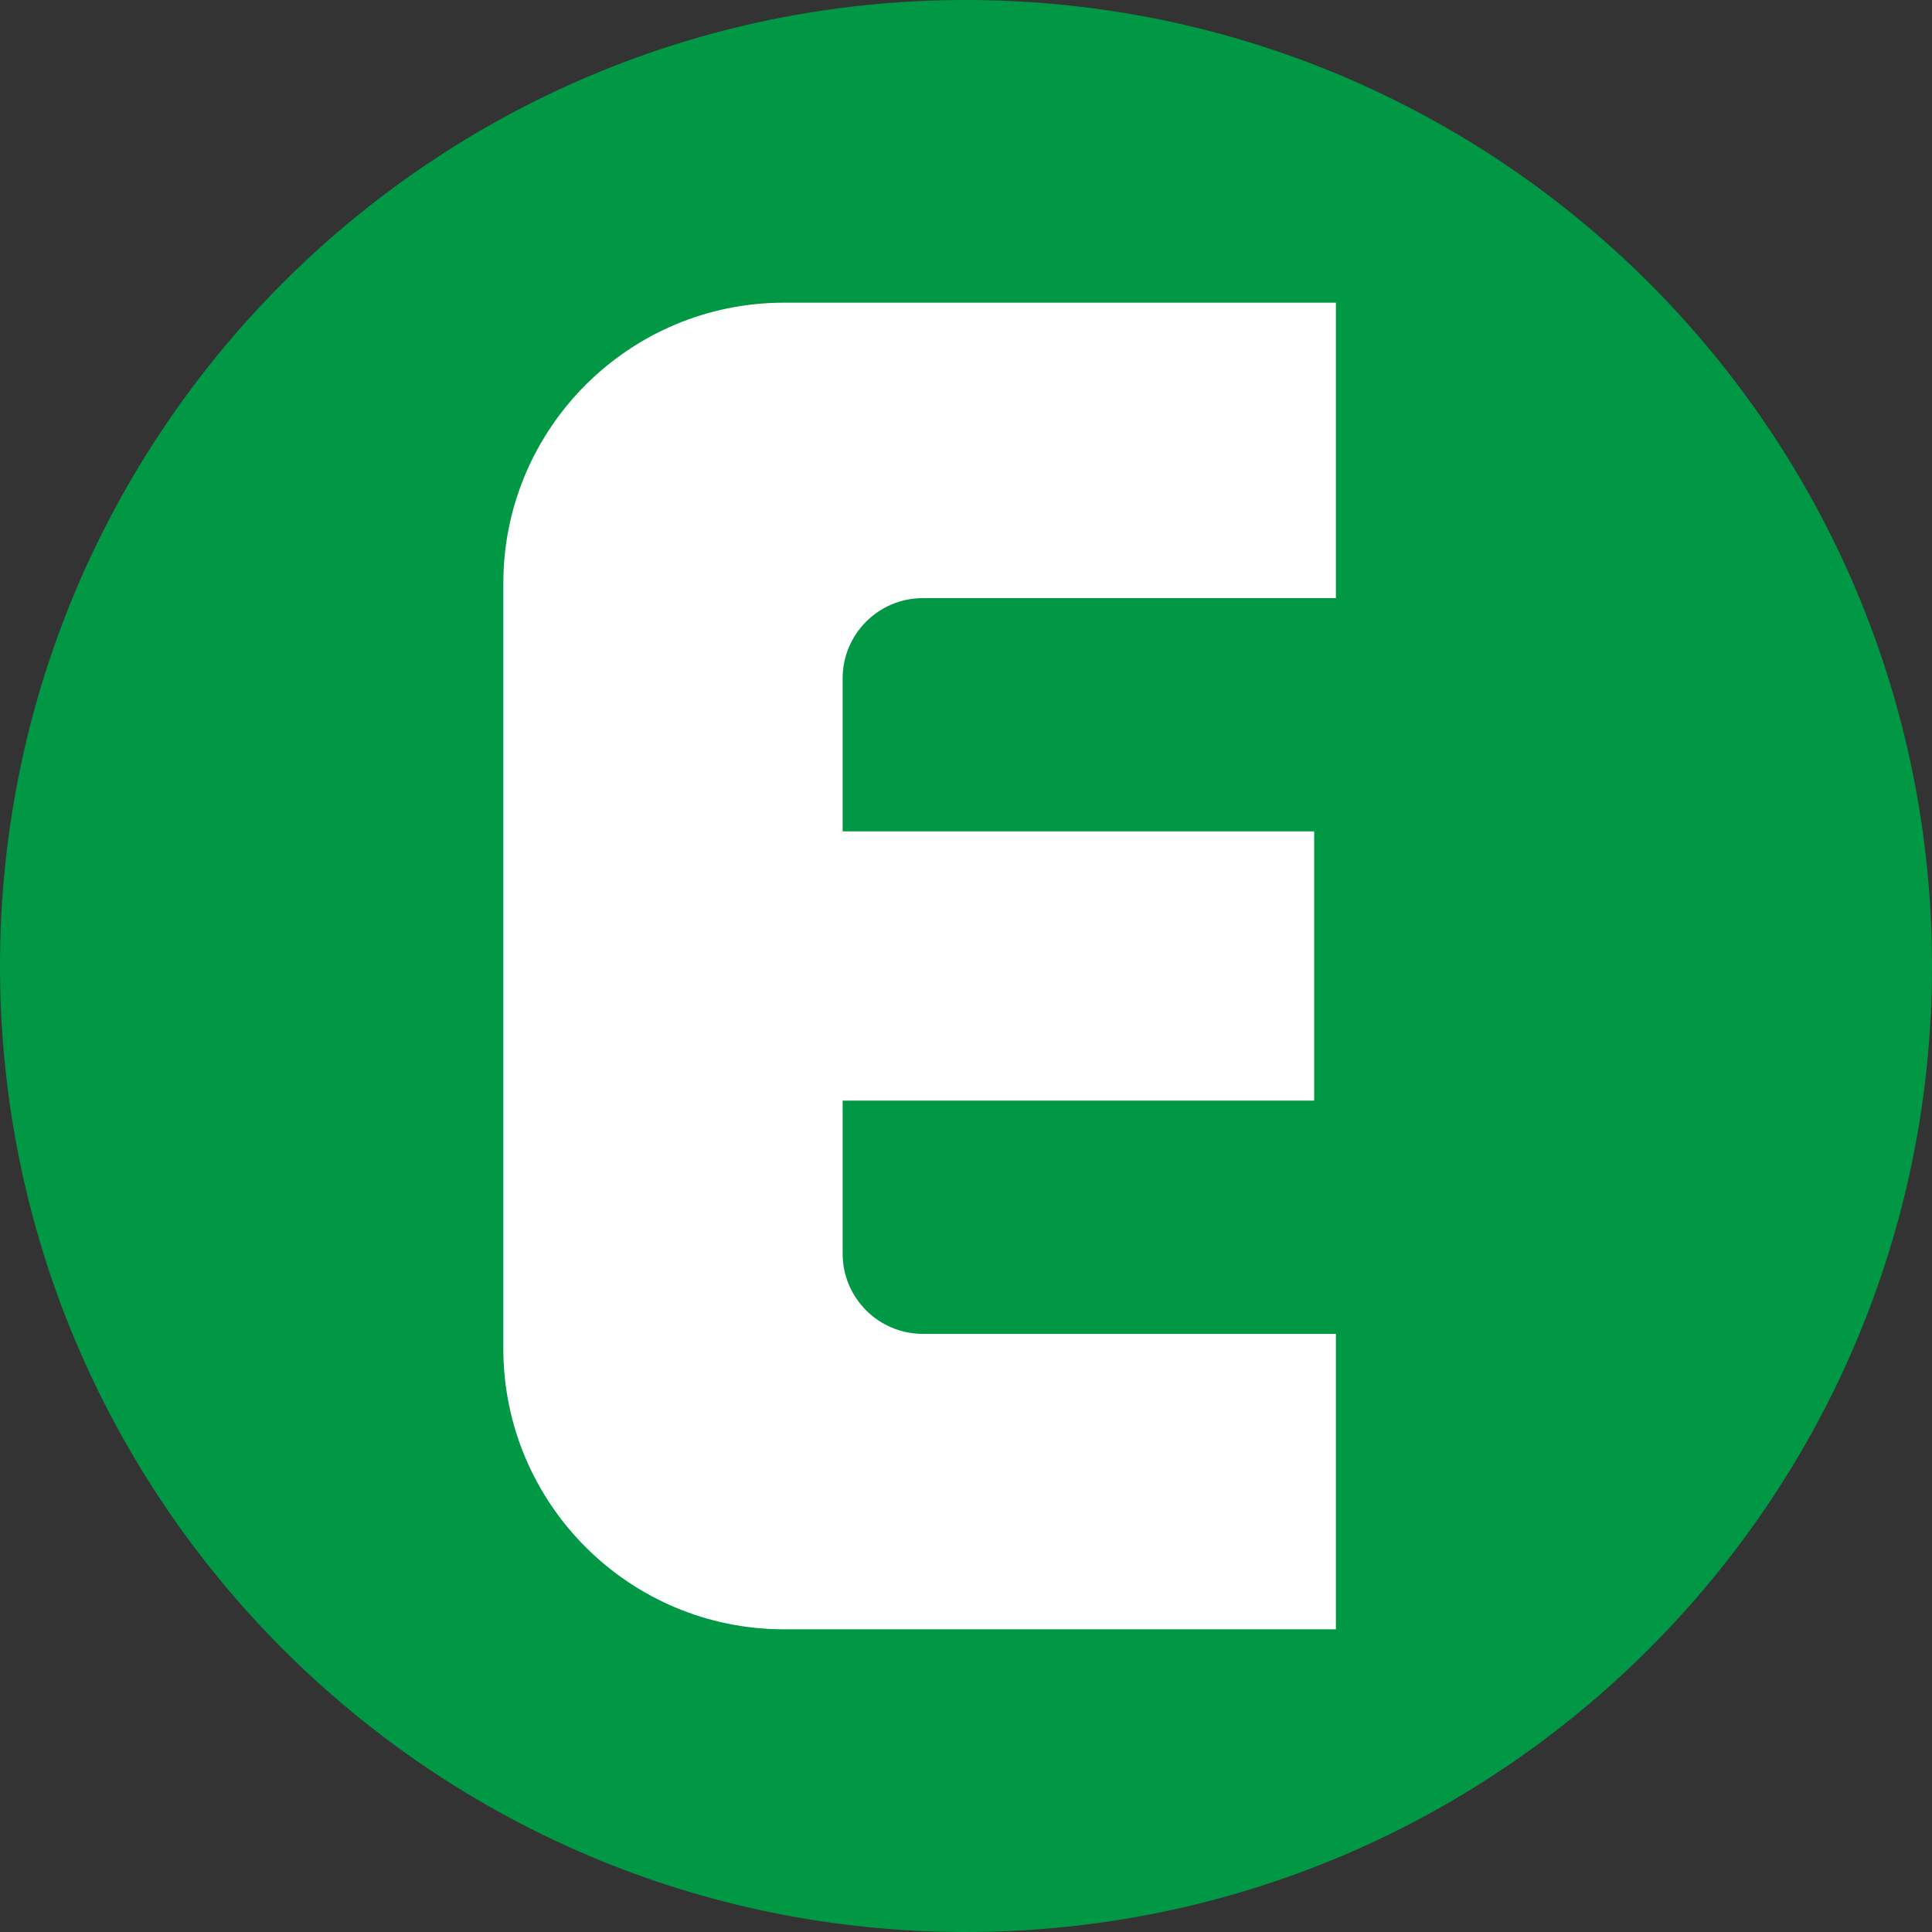 <?xml version="1.0" encoding="UTF-8"?><svg id="b" xmlns="http://www.w3.org/2000/svg" viewBox="0 0 96 96"><rect x="0" y="0" width="96" height="96" fill="#333333" stroke="none"/><path d="M47.98,0C21.48,0,0,21.49,0,48s21.48,48,47.98,48,48.02-21.49,48.02-48S74.51,0,47.98,0" fill="#009844"/><path d="M66.38,29.72v-14.68h-27.42c-7.7,0-13.95,6.25-13.95,13.95v38.02c0,7.7,6.25,13.95,13.95,13.95h27.42v-14.68h-20.52c-2.2,0-3.99-1.78-3.99-3.99v-7.6h23.43v-13.38h-23.43v-7.6c0-2.2,1.78-3.99,3.99-3.99h20.52Z" fill="#fff"/></svg>